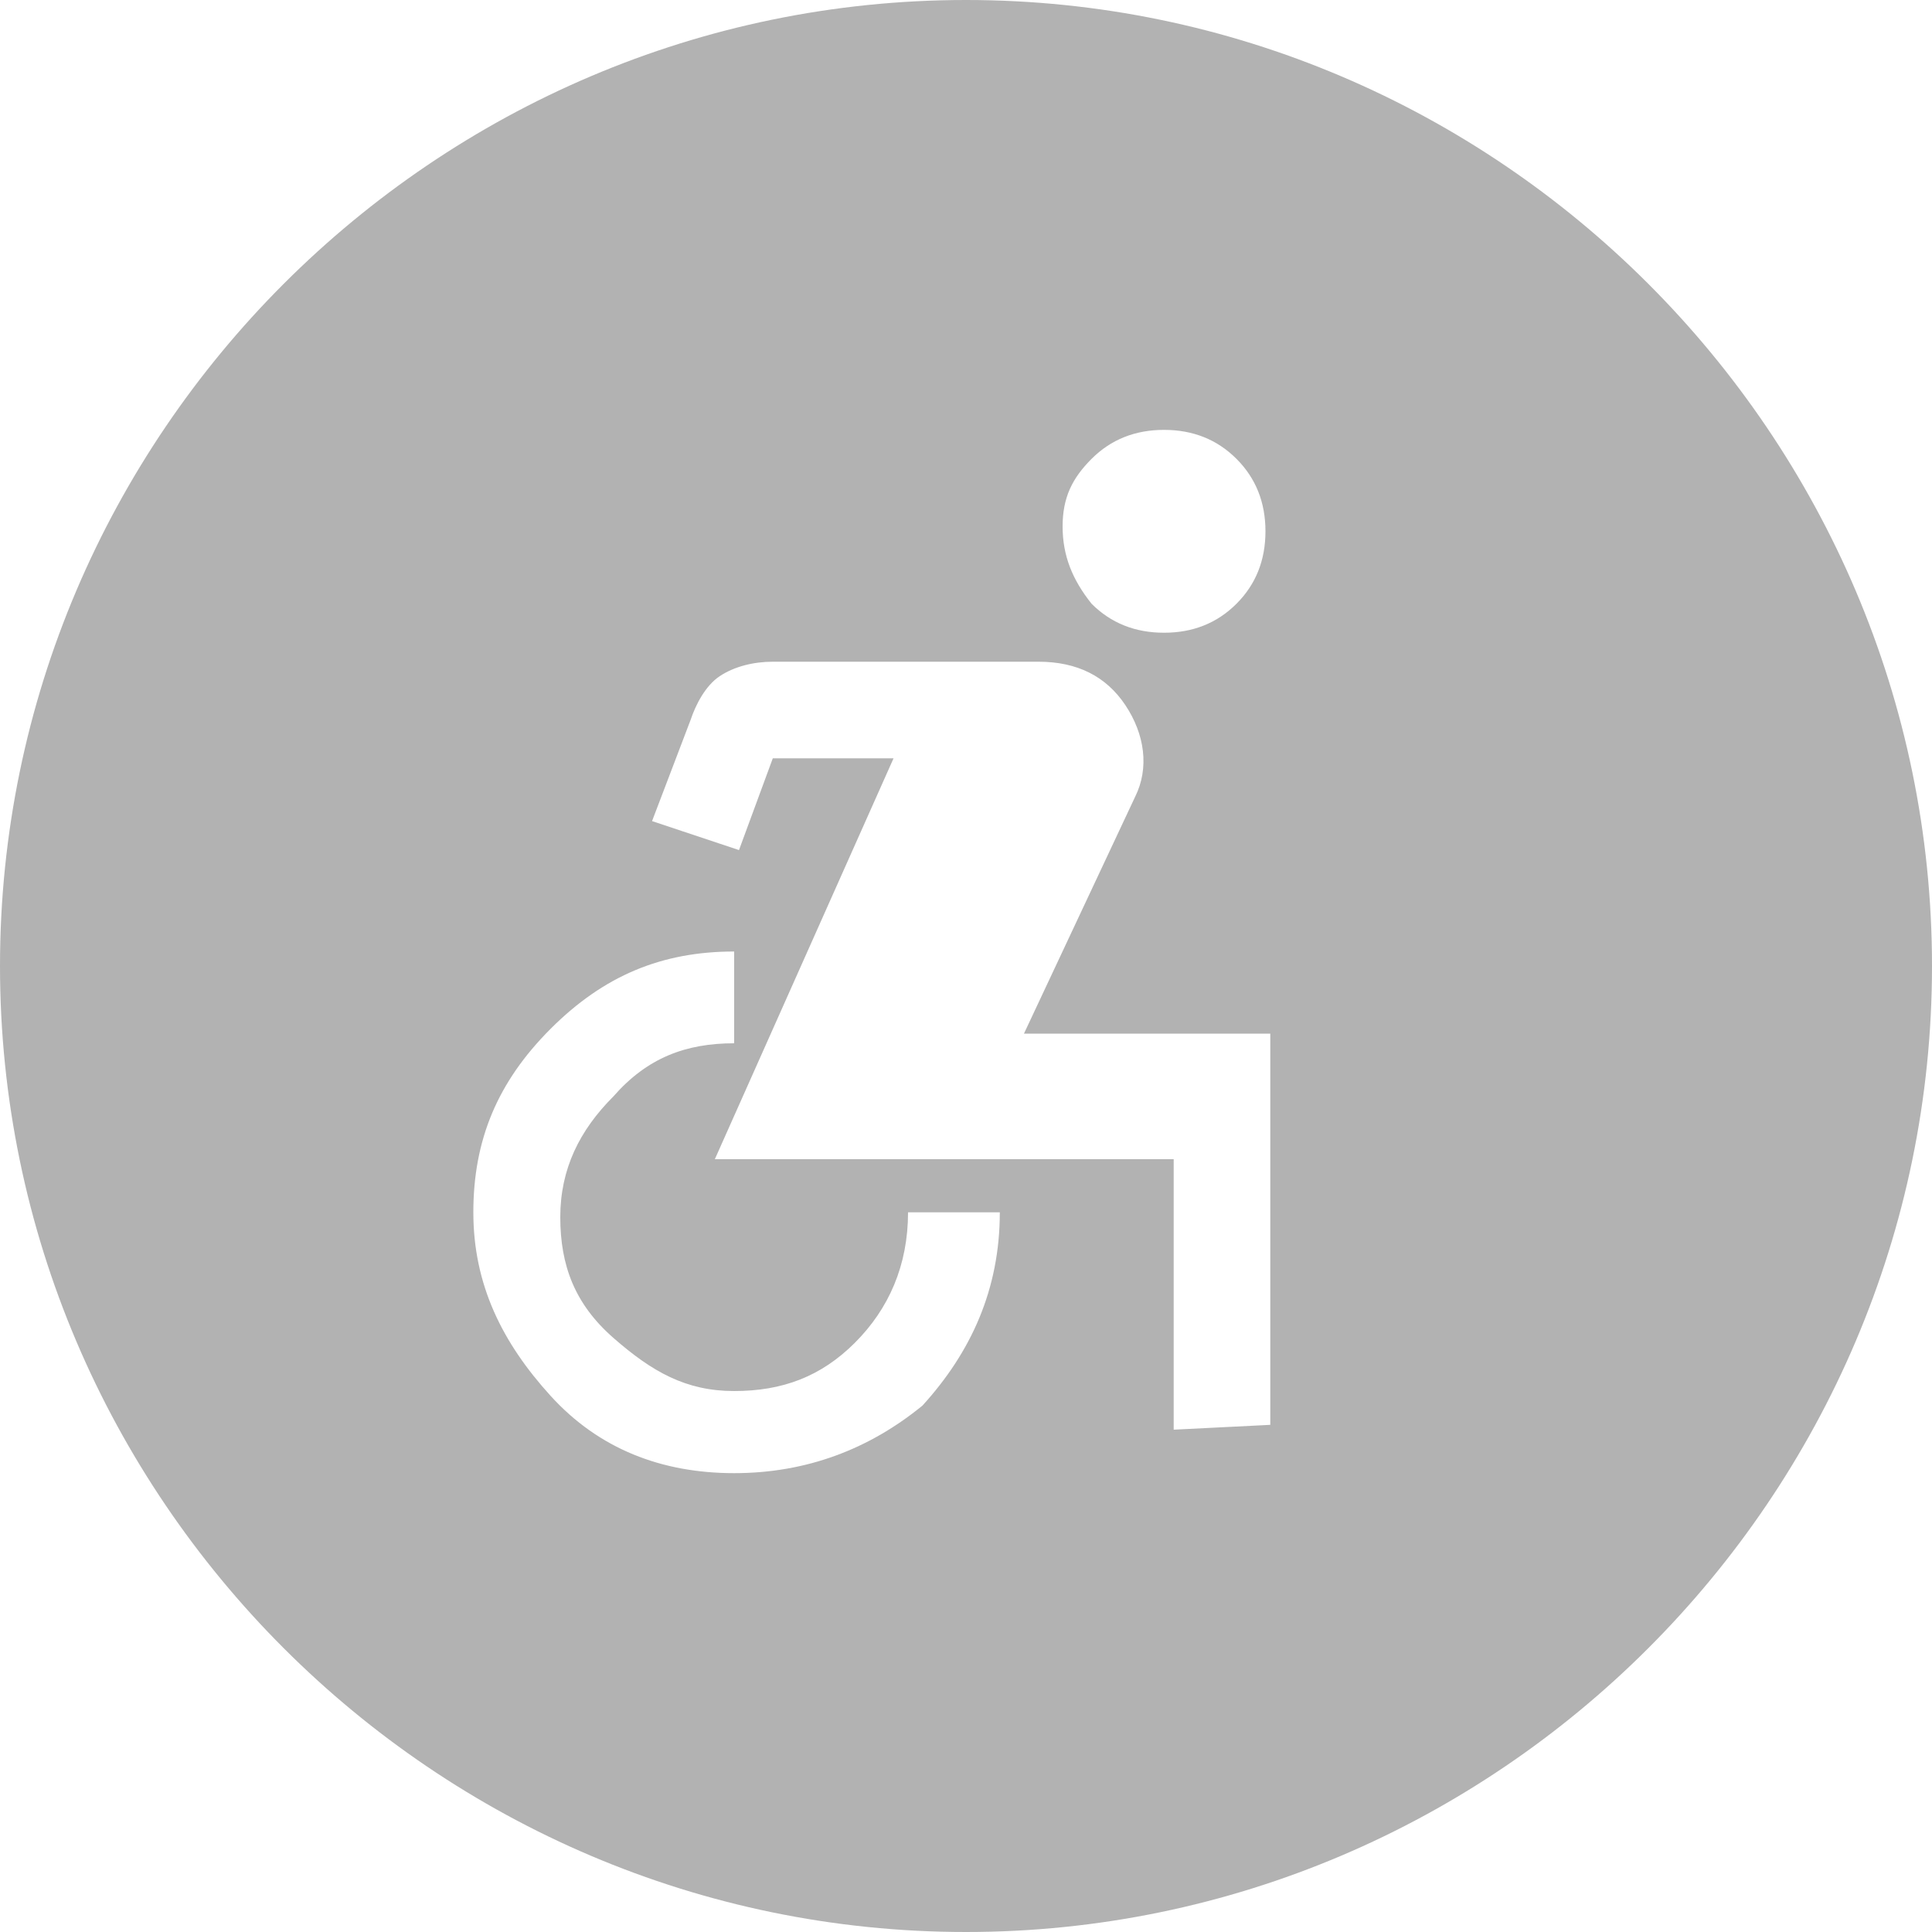 <?xml version="1.0" encoding="utf-8"?>
<!-- Generator: Adobe Illustrator 27.3.1, SVG Export Plug-In . SVG Version: 6.00 Build 0)  -->
<svg version="1.1" id="Layer_1" xmlns="http://www.w3.org/2000/svg" xmlns:xlink="http://www.w3.org/1999/xlink" x="0px" y="0px"
	 viewBox="0 0 40 40" style="enable-background:new 0 0 40 40;" xml:space="preserve">
<style type="text/css">
	.st0{fill:#B2B2B2;}
</style>
<path class="st0" d="M20,0C9,0,0,9,0,20s9,20,20,20s20-9,20-20S31,0,20,0z M22.6,9.5c0.4-0.4,0.9-0.6,1.5-0.6s1.1,0.2,1.5,0.6
	c0.4,0.4,0.6,0.9,0.6,1.5s-0.2,1.1-0.6,1.5s-0.9,0.6-1.5,0.6s-1.1-0.2-1.5-0.6c-0.4-0.5-0.6-1-0.6-1.6C22,10.3,22.2,9.9,22.6,9.5z
	 M19.1,29.1c-1.1,0.9-2.4,1.4-3.9,1.4s-2.8-0.5-3.8-1.6s-1.6-2.3-1.6-3.8s0.5-2.7,1.6-3.8c1.1-1.1,2.3-1.6,3.8-1.6v1.9
	c-1,0-1.8,0.3-2.5,1.1c-0.7,0.7-1.1,1.5-1.1,2.5s0.3,1.8,1.1,2.5s1.5,1.1,2.5,1.1s1.8-0.3,2.5-1s1.1-1.6,1.1-2.7h1.9
	C20.7,26.7,20.1,28,19.1,29.1z M26.3,29.5L26.3,29.5l-2,0.1V24h-9.5l3.7-8.3H16l-0.7,1.9L13.5,17l0.8-2.1c0.1-0.3,0.3-0.7,0.6-0.9
	s0.7-0.3,1.1-0.3h5.5c0.8,0,1.4,0.3,1.8,0.9c0.4,0.6,0.5,1.3,0.2,1.9l-2.3,4.9h5.1C26.3,21.4,26.3,29.5,26.3,29.5z"/>
</svg>
